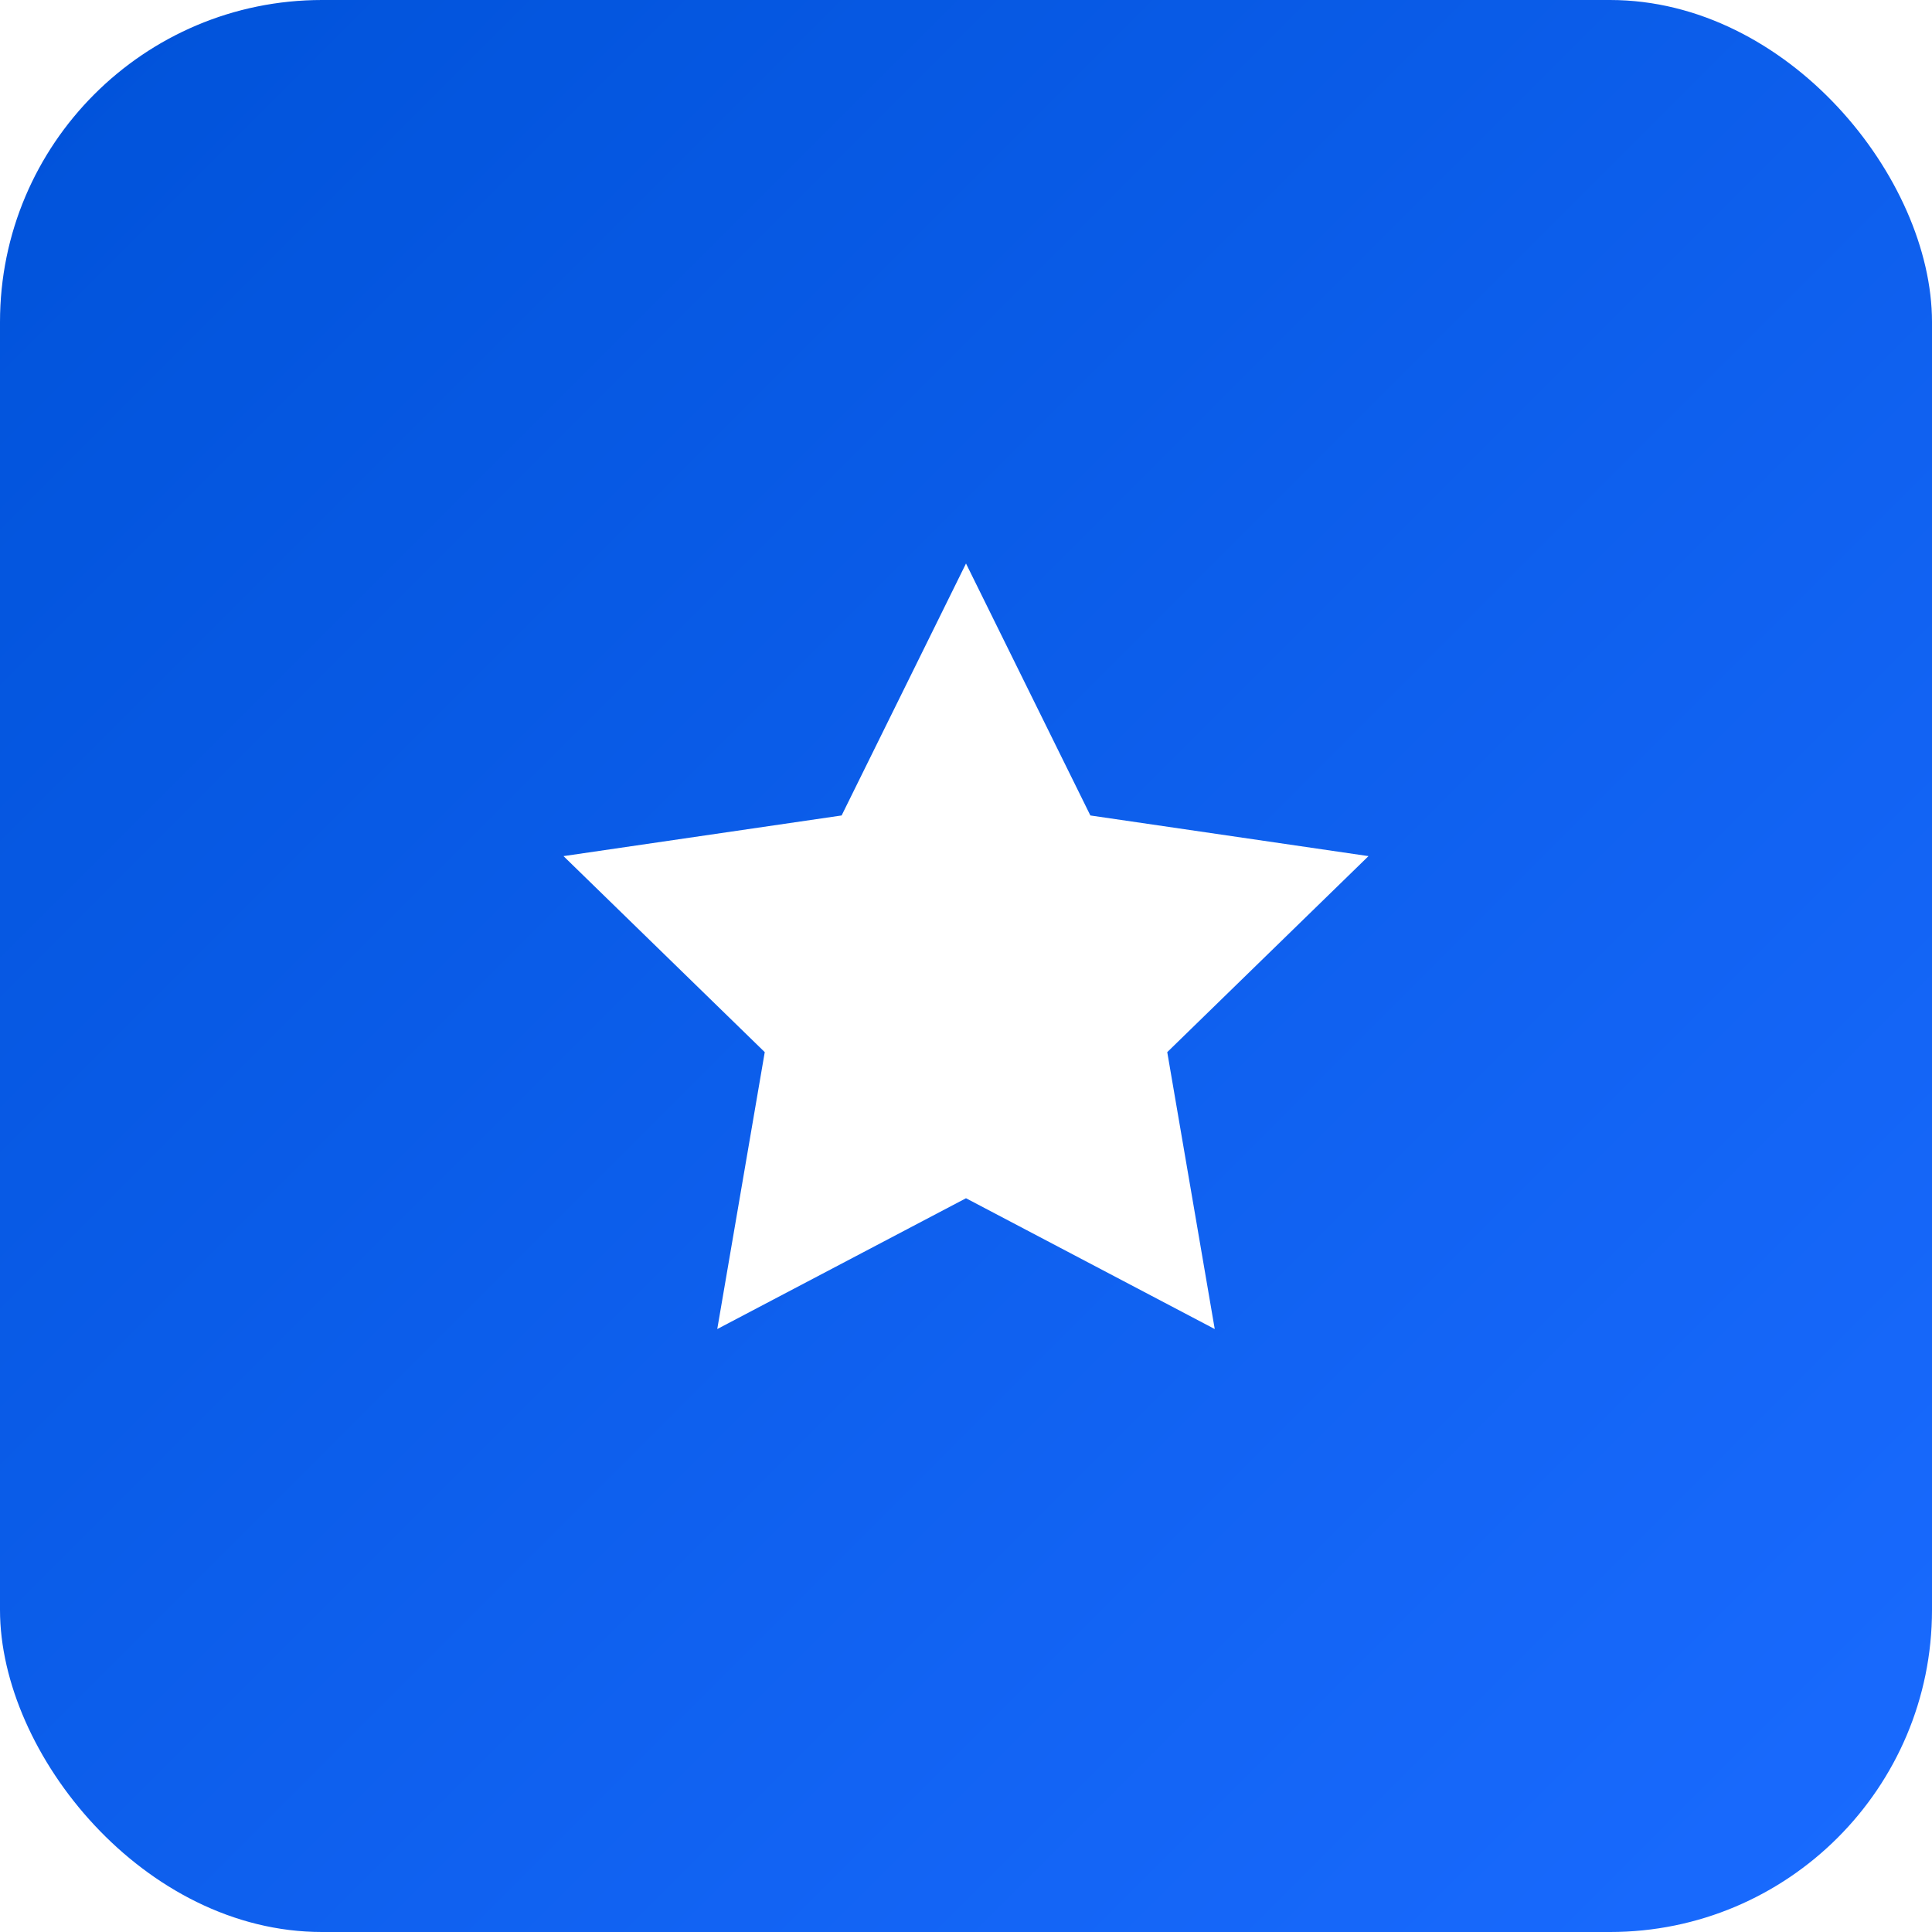 <svg viewBox="0 0 48 48" width="48" height="48" xmlns="http://www.w3.org/2000/svg">
  <defs>
    <linearGradient id="iconBg" x1="0%" y1="0%" x2="100%" y2="100%">
      <stop offset="0%" style="stop-color:#0052D9;stop-opacity:1" />
      <stop offset="100%" style="stop-color:#1a6bff;stop-opacity:1" />
    </linearGradient>
    <filter id="iconShadow" x="-50%" y="-50%" width="200%" height="200%">
      <feDropShadow dx="0" dy="2" stdDeviation="4" flood-color="rgba(0,0,0,0.1)"/>
    </filter>
  </defs>
  <rect width="48" height="48" rx="8" fill="url(#iconBg)" filter="url(#iconShadow)"/>
  <g transform="translate(12, 12)">
    <path d="M12 2l3.09 6.26L22 9.27l-5 4.87 1.18 6.88L12 17.77l-6.18 3.25L7 14.14 2 9.27l6.91-1.01L12 2z" fill="white"/>
  </g>
</svg>